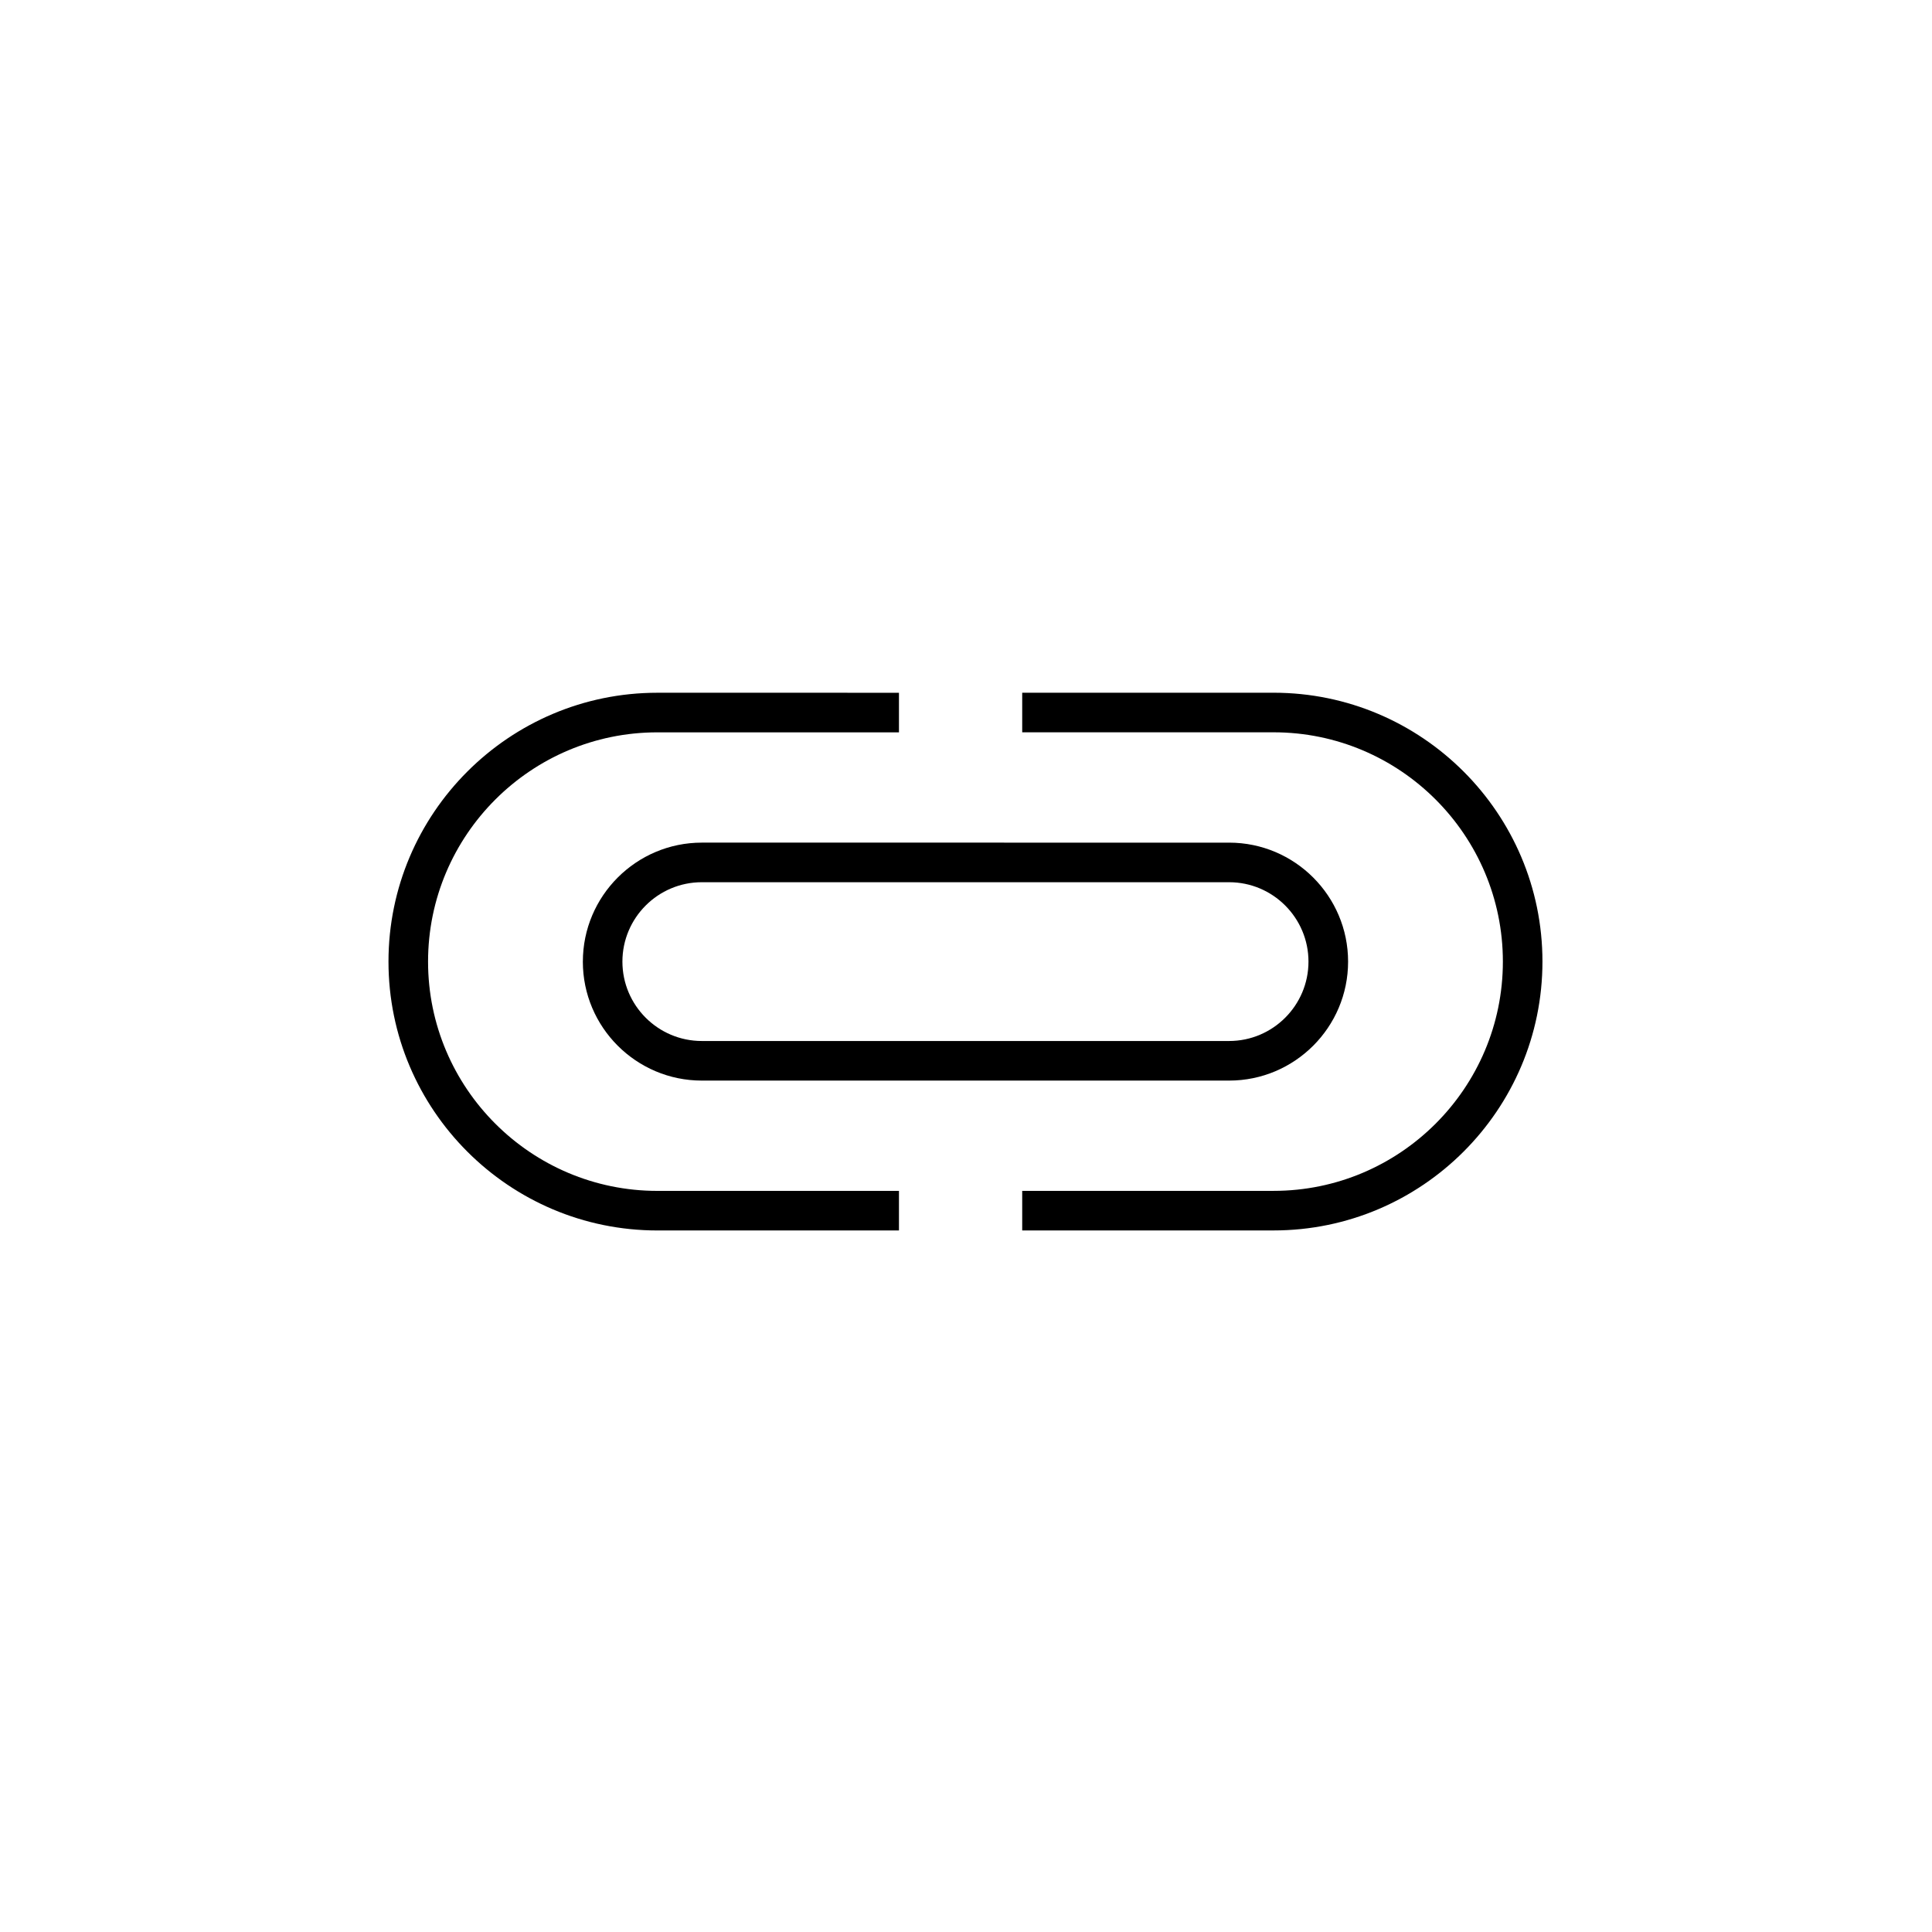 <?xml version="1.0" encoding="UTF-8"?>
<!-- Uploaded to: ICON Repo, www.svgrepo.com, Generator: ICON Repo Mixer Tools -->
<svg fill="#000000" width="800px" height="800px" version="1.1" viewBox="144 144 512 512" xmlns="http://www.w3.org/2000/svg">
 <g>
  <path d="m257.44 398.84c0-33.504 27.258-60.762 60.758-60.762h64.035v-10.488l-64.035-0.004c-39.285 0-71.246 31.965-71.246 71.25 0 39.289 31.965 71.25 71.246 71.25h64.035v-10.488h-64.035c-33.5 0-60.758-27.254-60.758-60.758z"/>
  <path d="m481.52 327.58h-66.625v10.488h66.621c33.504 0 60.762 27.258 60.762 60.762 0 33.504-27.258 60.762-60.762 60.762h-66.621v10.488h66.621c39.289 0 71.25-31.965 71.25-71.25 0.004-39.285-31.957-71.25-71.246-71.25z"/>
  <path d="m298.46 398.84c0 17.387 14.145 31.527 31.531 31.527h139.74c17.383 0 31.527-14.141 31.527-31.527 0-17.391-14.145-31.531-31.527-31.531l-139.74-0.004c-17.383 0-31.527 14.145-31.527 31.535zm192.3 0c0 11.598-9.438 21.035-21.035 21.035h-139.74c-11.598 0-21.039-9.434-21.039-21.035 0-11.602 9.438-21.043 21.039-21.043h139.74c11.594 0 21.035 9.438 21.035 21.043z"/>
 </g>
</svg>